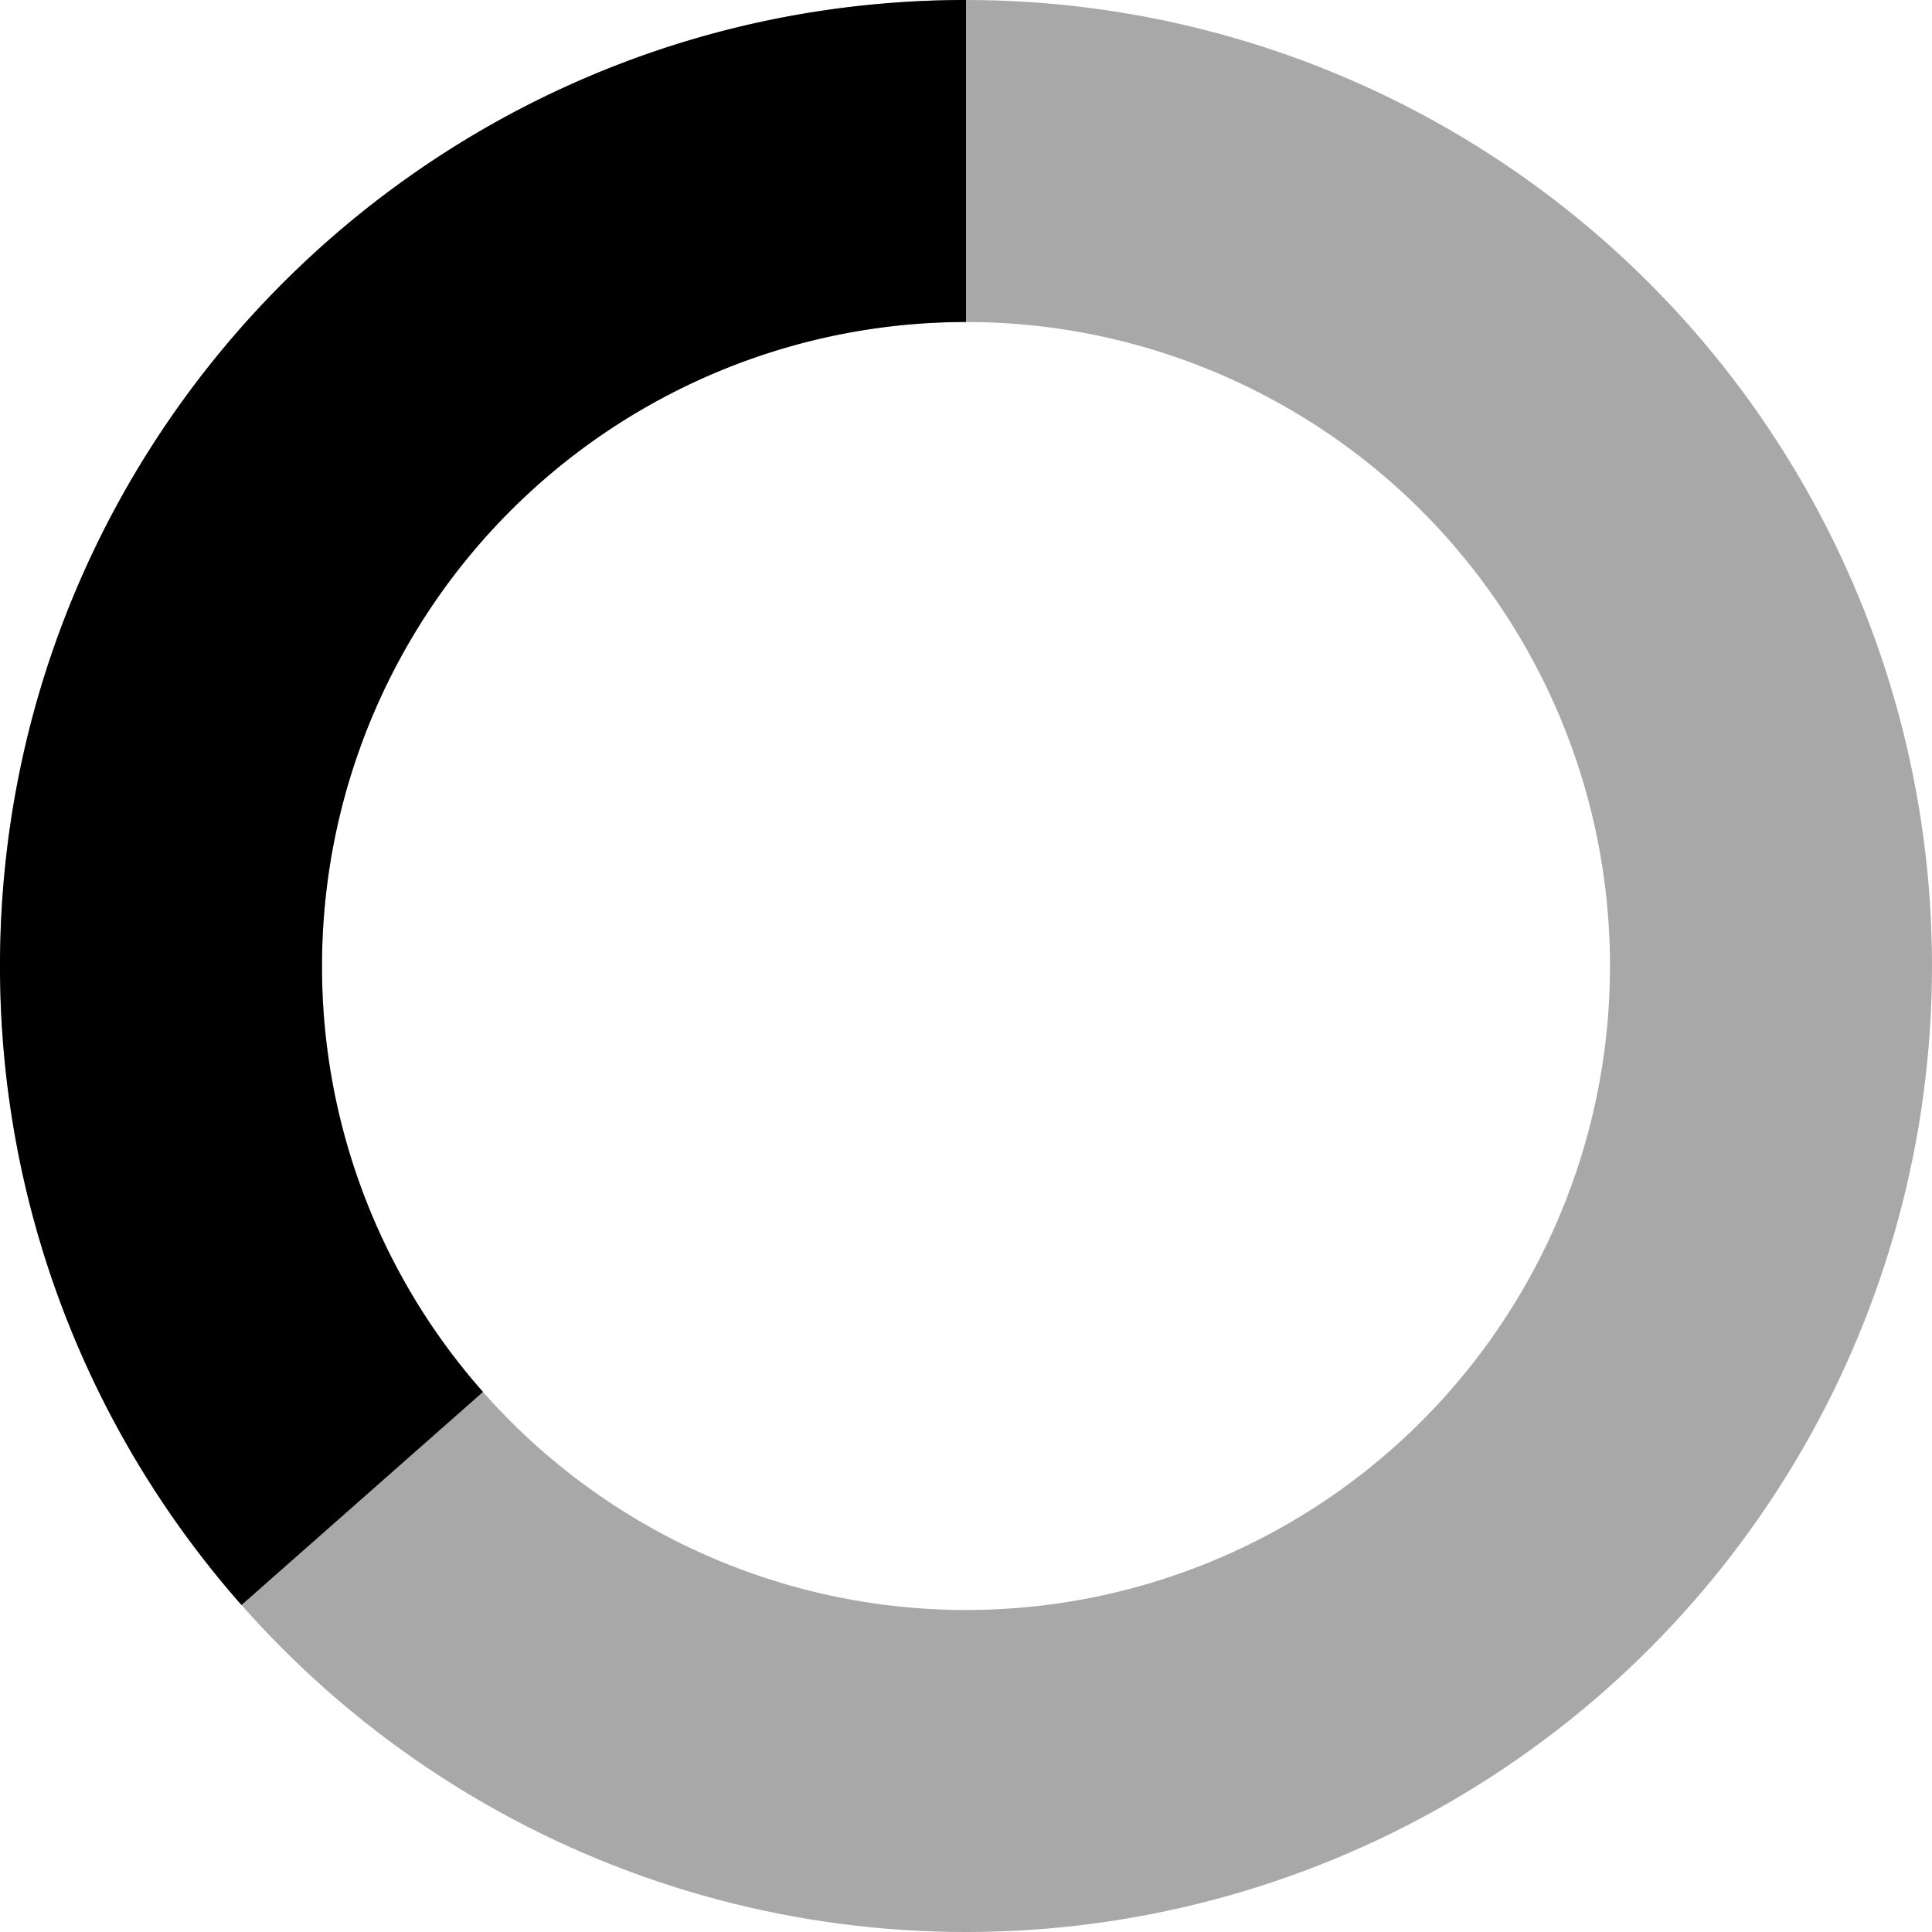 <?xml version="1.0" encoding="UTF-8" standalone="no"?>
<svg
        xmlns:dc="http://purl.org/dc/elements/1.1/"
        xmlns:cc="http://creativecommons.org/ns#"
        xmlns:rdf="http://www.w3.org/1999/02/22-rdf-syntax-ns#"
        xmlns:sodipodi="http://sodipodi.sourceforge.net/DTD/sodipodi-0.dtd"
        xmlns:inkscape="http://www.inkscape.org/namespaces/inkscape"
        xmlns="http://www.w3.org/2000/svg"
        class="animate-spin -ml-1 mr-3 h-5 w-5 text-white"
        fill="none"
        viewBox="0 0 24 24"
        version="1.1"
        id="svg6"
        sodipodi:docname="loading.svg"
        inkscape:version="0.92.5 (2060ec1f9f, 2020-04-08)">
    <defs
            id="defs10"/>
    <sodipodi:namedview
            pagecolor="#ffffff"
            bordercolor="#666666"
            borderopacity="1"
            objecttolerance="10"
            gridtolerance="10"
            guidetolerance="10"
            inkscape:pageopacity="0"
            inkscape:pageshadow="2"
            inkscape:window-width="1920"
            inkscape:window-height="1003"
            id="namedview8"
            showgrid="false"
            inkscape:zoom="13.906433"
            inkscape:cx="14.114788"
            inkscape:cy="9.6469257"
            inkscape:window-x="1024"
            inkscape:window-y="1080"
            inkscape:window-maximized="1"
            inkscape:current-layer="svg6"/>
    <circle
            class="opacity-25"
            cx="12"
            cy="12"
            r="10"
            id="circle2"
            stroke-width="4"
            stroke="currentColor"
            style="stroke:#000000;stroke-opacity:0.34"/>
    <path
            class="opacity-75"
            fill="currentColor"
            d="M4 12a8 8 0 018-8V0C5.373 0 0 5.373 0 12h4zm2 5.291A7.962 7.962 0 014 12H0c0 3.042 1.135 5.824 3 7.938l3-2.647z"
            id="path4"/>
</svg>
